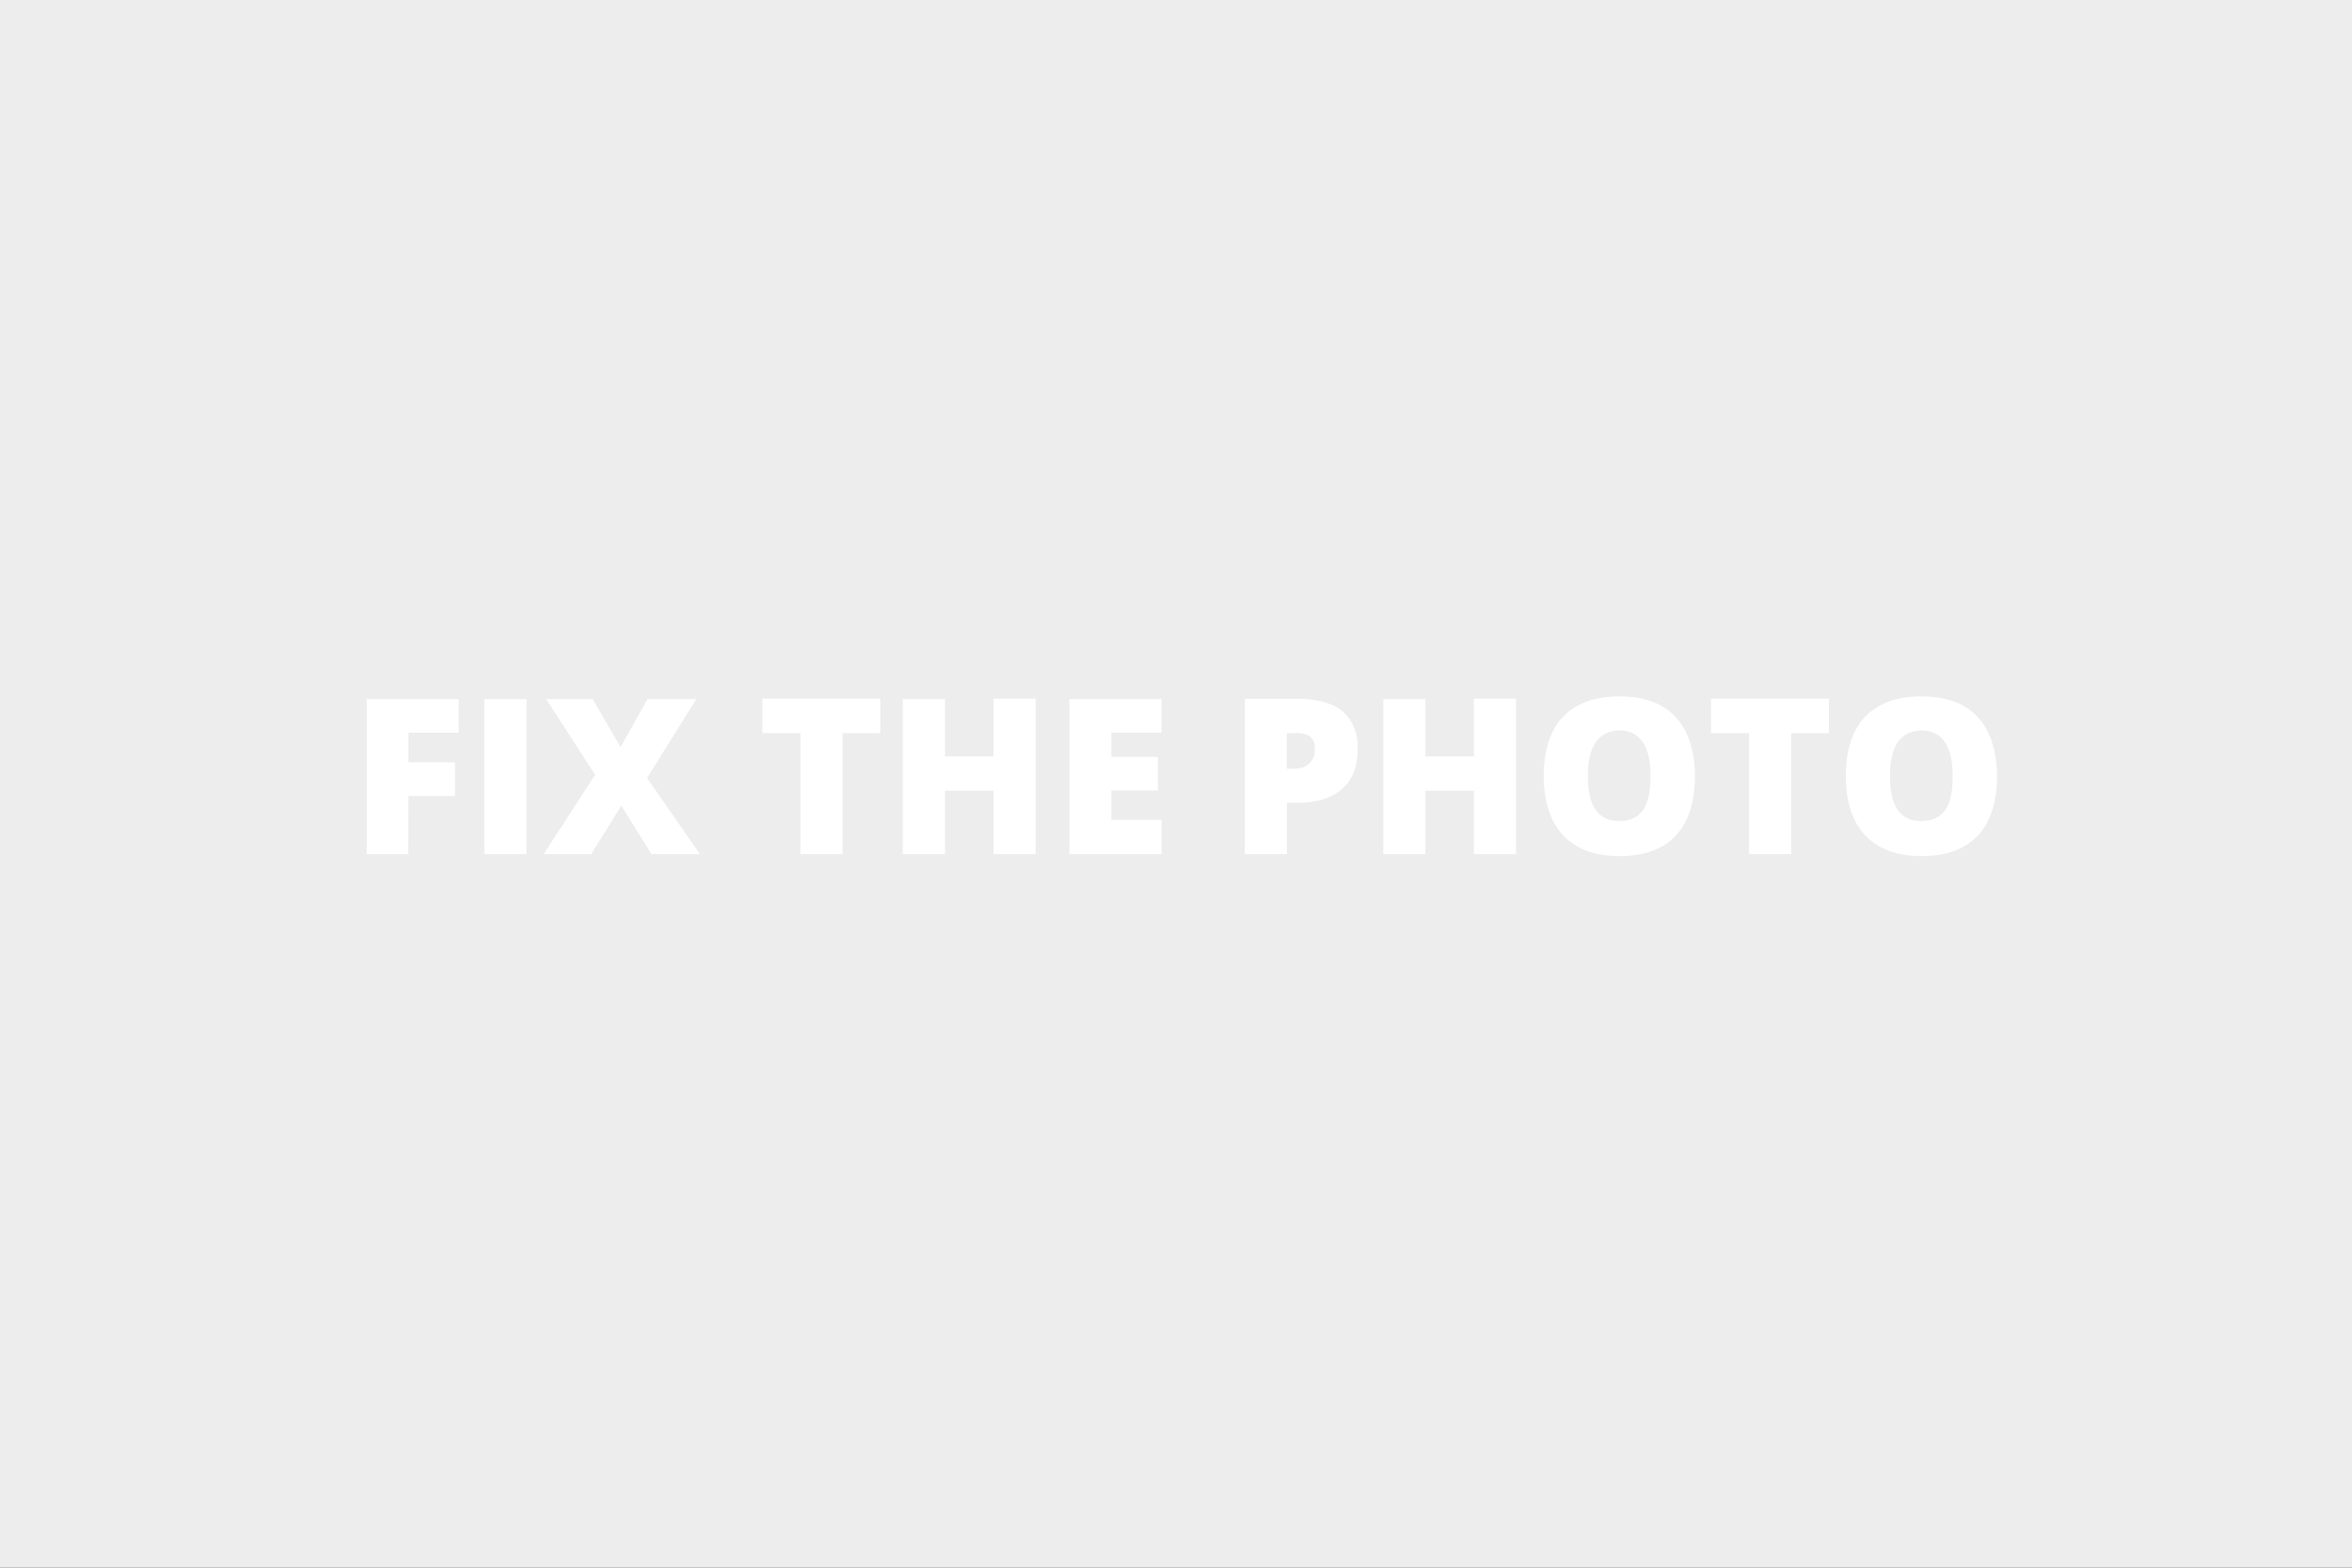 <?xml version="1.0" encoding="utf-8"?>
<!-- Generator: Adobe Illustrator 21.0.0, SVG Export Plug-In . SVG Version: 6.00 Build 0)  -->
<svg version="1.1" id="Слой_1" xmlns="http://www.w3.org/2000/svg" xmlns:xlink="http://www.w3.org/1999/xlink" x="0px" y="0px"
	 viewBox="0 0 960 640" style="enable-background:new 0 0 960 640;" width="960" height="640"  xml:space="preserve">
<rect x="0" y="0" width="960" height="640" fill="#333333" stroke="none"/>
<style type="text/css">
	.st0{fill:none;}
	.st1{fill:#EDEDED;}
	.st2{enable-background:new    ;}
	.st3{fill:#FFFFFF;}
</style>
<path class="st0" d="M843.8,20.1"/>
<rect x="-3.1" y="-43.6" class="st1" width="968.3" height="730"/>
<g class="st2">
	<path class="st3" d="M166.6,348.7h-16.9v-63.3h37.5v13.7h-20.5v12.1h19V325h-19L166.6,348.7L166.6,348.7z"/>
	<path class="st3" d="M197.7,348.7v-63.3h17.2v63.3H197.7z"/>
	<path class="st3" d="M285.7,348.7h-19.8l-12.3-19.8l-12.3,19.8h-19.4l21-32.4l-20-30.9h19l11.4,19.6l11-19.6h19.9l-20.1,32.2
		L285.7,348.7z"/>
	<path class="st3" d="M343.9,348.7h-17.2v-49.4h-15.5v-14.1h48.1v14.1h-15.4V348.7z"/>
	<path class="st3" d="M422.7,348.7h-17.2v-25.9h-19.8v25.9h-17.2v-63.3h17.2v23.4h19.8v-23.6h17.2V348.7z"/>
	<path class="st3" d="M474.1,348.7h-37.6v-63.3h37.6v13.7h-20.5v9.9h19v13.7h-19v12h20.5V348.7z"/>
	<path class="st3" d="M554.2,305.5c0,7.1-2,12.6-6.2,16.4s-10.1,5.8-17.8,5.8h-4.9v21h-17.2v-63.4H530c8,0,14.1,1.8,18.1,5.2
		C552.1,294,554.2,299,554.2,305.5z M525.3,313.8h3.1c2.5,0,4.6-0.7,6.1-2.2s2.2-3.4,2.2-5.9c0-4.3-2.4-6.4-7.1-6.4h-4.4v14.5
		L525.3,313.8L525.3,313.8z"/>
	<path class="st3" d="M618.8,348.7h-17.2v-25.9h-19.8v25.9h-17.2v-63.3h17.2v23.4h19.8v-23.6h17.2V348.7z"/>
	<path class="st3" d="M691.8,316.9c0,10.6-2.7,18.8-7.9,24.3s-12.8,8.3-22.9,8.3c-9.9,0-17.6-2.8-22.9-8.4c-5.3-5.6-8-13.7-8-24.4
		c0-10.5,2.7-18.7,7.9-24.1s12.8-8.3,22.9-8.3c10.1,0,17.8,2.8,22.9,8.3C688.9,297.9,691.8,306.3,691.8,316.9z M648.1,316.9
		c0,12.3,4.3,18.3,12.8,18.3c4.3,0,7.5-1.5,9.7-4.4c2-2.9,3.1-7.5,3.1-13.9c0-6.4-1.1-11-3.3-14.1c-2.2-3.1-5.3-4.6-9.5-4.6
		C652.4,298.4,648.1,304.6,648.1,316.9z"/>
	<path class="st3" d="M731.1,348.7h-17.2v-49.4h-15.5v-14.1h48.1v14.1h-15.4L731.1,348.7L731.1,348.7z"/>
	<path class="st3" d="M815.1,316.9c0,10.6-2.7,18.8-7.9,24.3s-12.8,8.3-22.9,8.3c-9.9,0-17.6-2.8-22.9-8.4c-5.3-5.6-8-13.7-8-24.4
		c0-10.5,2.7-18.7,7.9-24.1s12.8-8.3,22.9-8.3c10.1,0,17.8,2.8,22.9,8.3C812.2,298,815.1,306.3,815.1,316.9z M771.4,316.9
		c0,12.3,4.3,18.3,12.8,18.3c4.3,0,7.5-1.5,9.7-4.4c2.2-2.9,3.1-7.5,3.1-13.9c0-6.4-1.1-11-3.3-14.1c-2.2-3.1-5.3-4.6-9.5-4.6
		C775.7,298.4,771.4,304.6,771.4,316.9z"/>
</g>
</svg>
